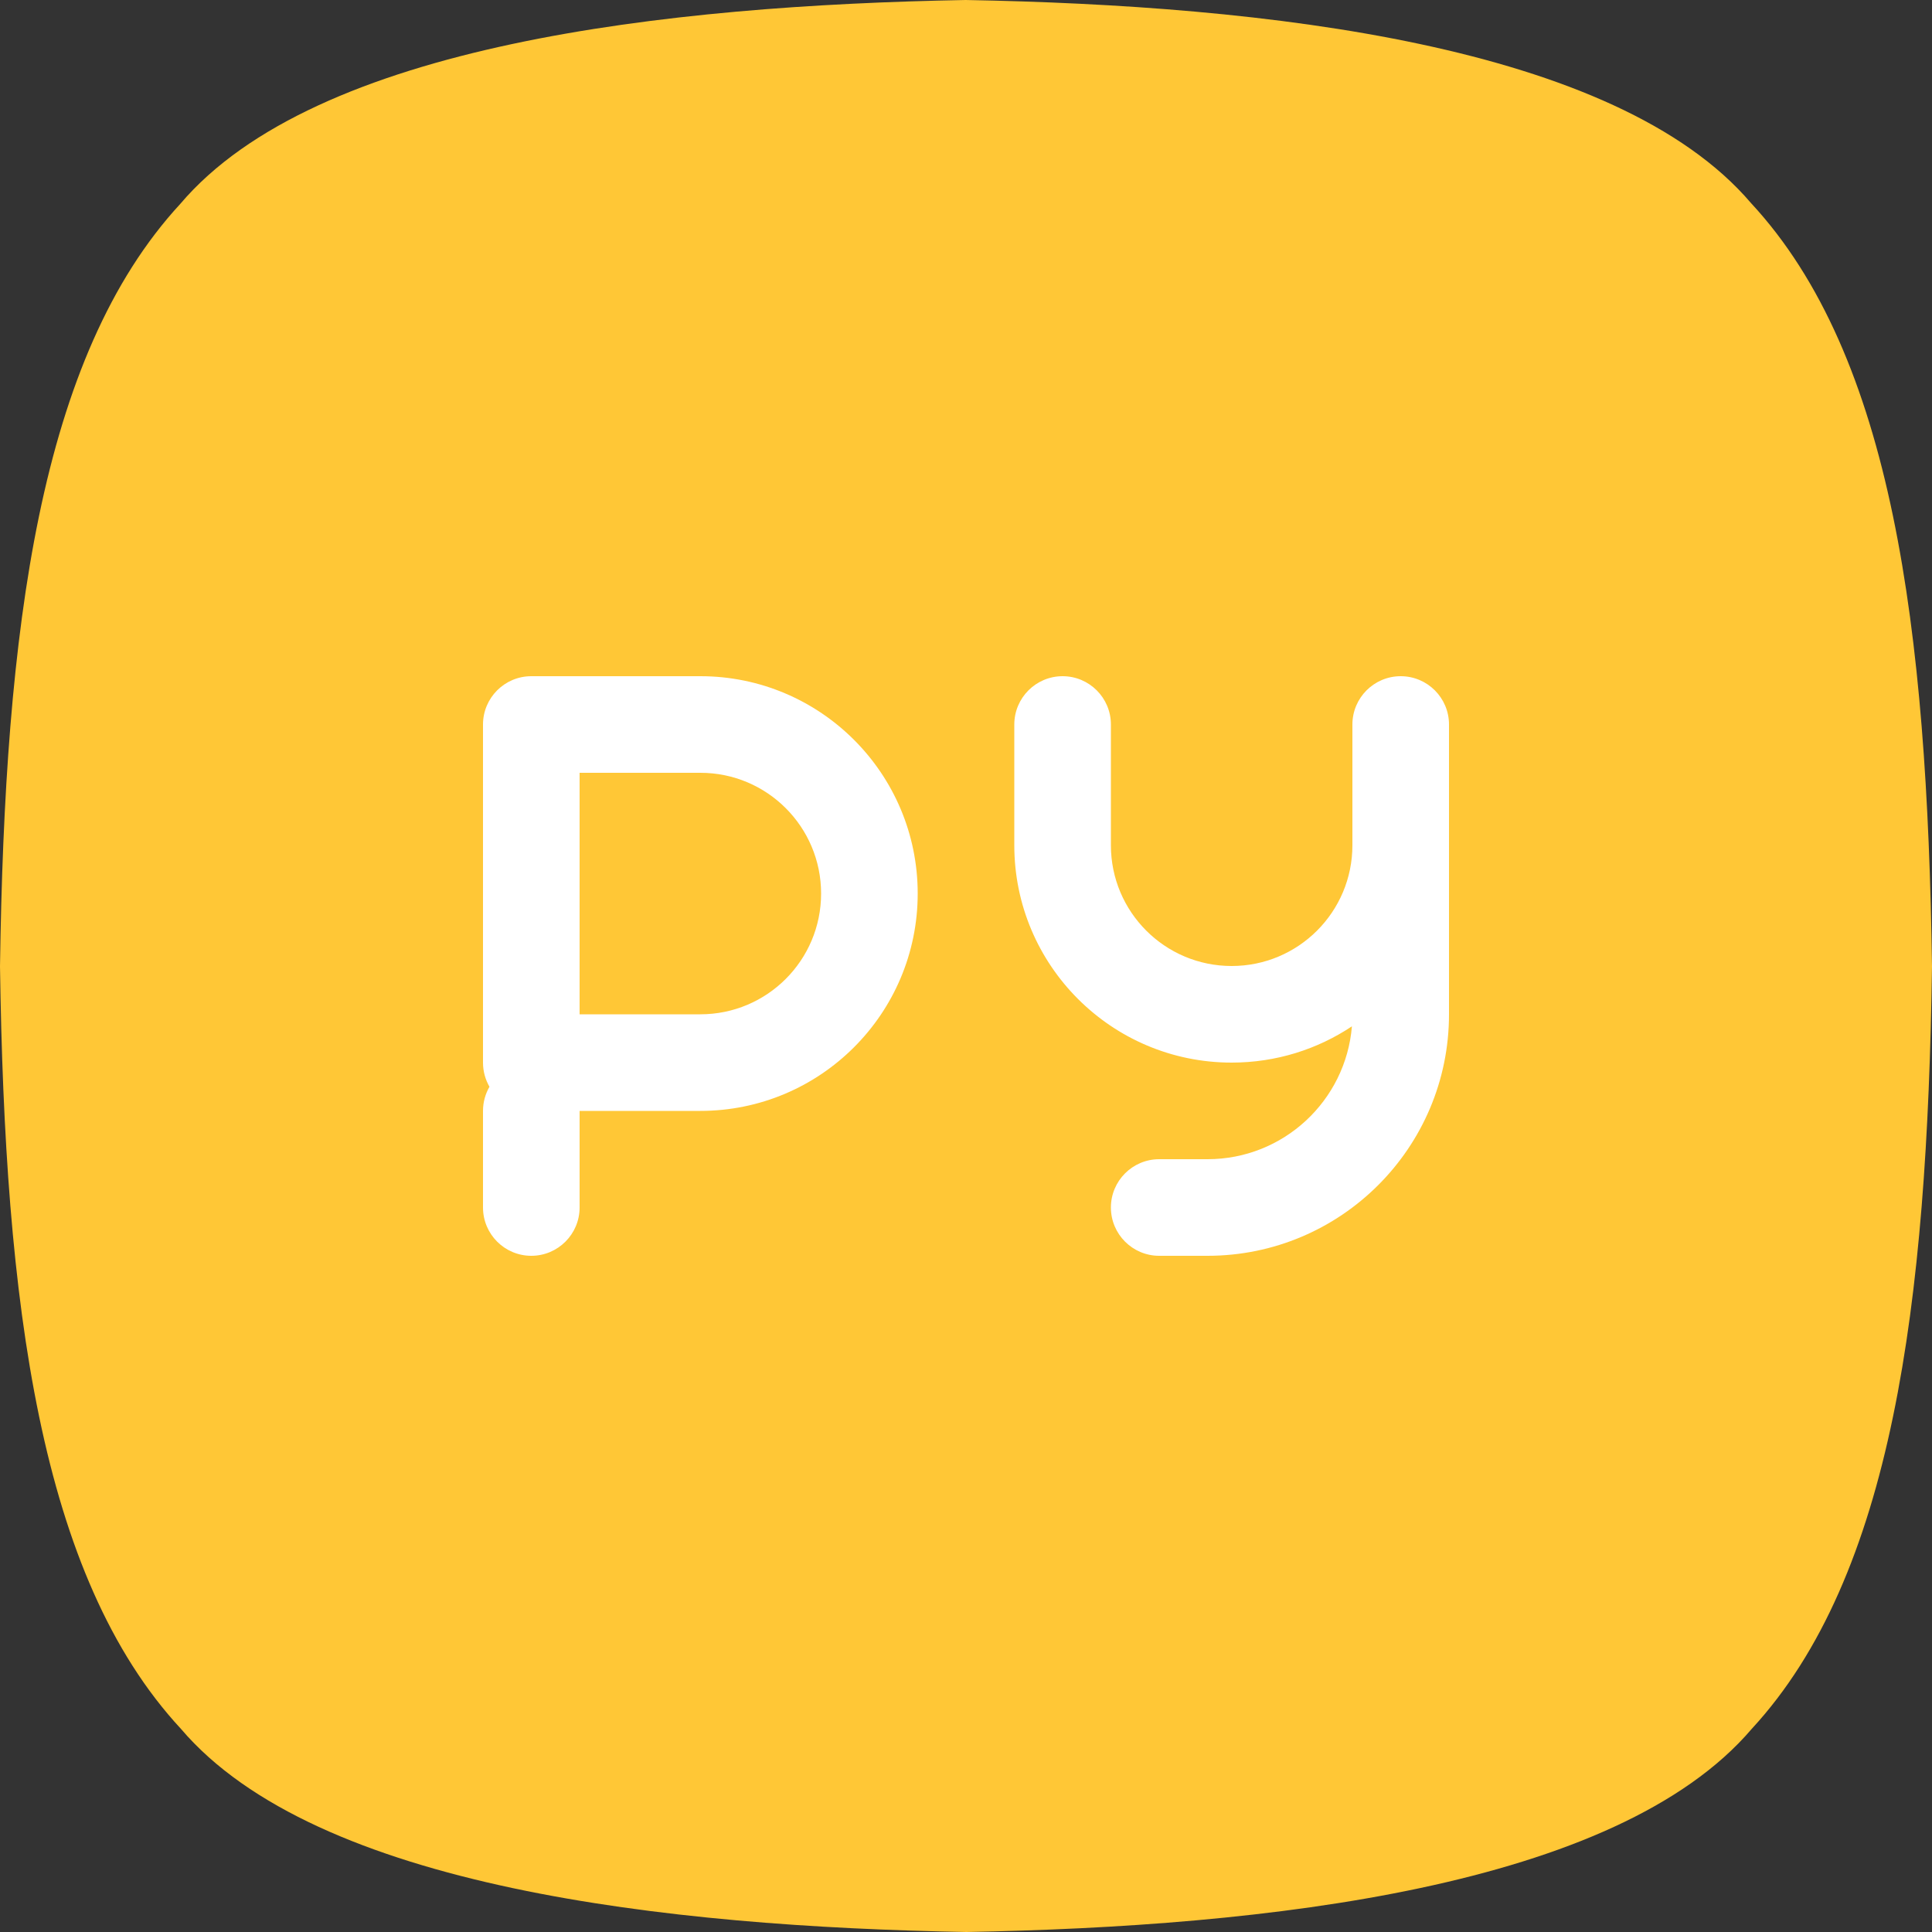 <svg width="40" height="40" viewBox="0 0 40 40" fill="none" xmlns="http://www.w3.org/2000/svg"><rect x="0" y="0" width="40" height="40" fill="#333333" stroke="none"/><path d="M19.993 0C26.187 0.112 33.45 0.915 36.255 4.207C39.188 7.37 39.901 13.023 40 20.008C39.901 26.993 39.188 32.629 36.269 35.793C33.464 39.085 26.201 39.888 20.007 40C13.813 39.888 6.55 39.085 3.745 35.793C0.812 32.629 0.1 26.977 0 20.008C0.1 13.023 0.812 7.387 3.731 4.223C6.536 0.915 13.813 0.112 19.993 0Z" fill="#FFC736"/><path fill-rule="evenodd" clip-rule="evenodd" d="M10 15C10 14.448 10.448 14 11 14H14.5C16.985 14 19 16.015 19 18.5C19 20.985 16.985 23 14.5 23H12V25C12 25.552 11.552 26 11 26C10.448 26 10 25.552 10 25V23C10 22.818 10.049 22.647 10.134 22.5C10.049 22.353 10 22.182 10 22V15ZM12 16V21H14.5C15.881 21 17 19.881 17 18.5C17 17.119 15.881 16 14.5 16H12ZM28 15C28 14.448 28.448 14 29 14C29.552 14 30 14.448 30 15V21C30 23.761 27.761 26 25 26H24C23.448 26 23 25.552 23 25C23 24.448 23.448 24 24 24H25C26.573 24 27.863 22.789 27.99 21.249C27.277 21.724 26.421 22 25.5 22C23.015 22 21 19.985 21 17.5V15C21 14.448 21.448 14 22 14C22.552 14 23 14.448 23 15V17.5C23 18.881 24.119 20 25.5 20C26.881 20 28 18.881 28 17.5V15Z" fill="white"/></svg>